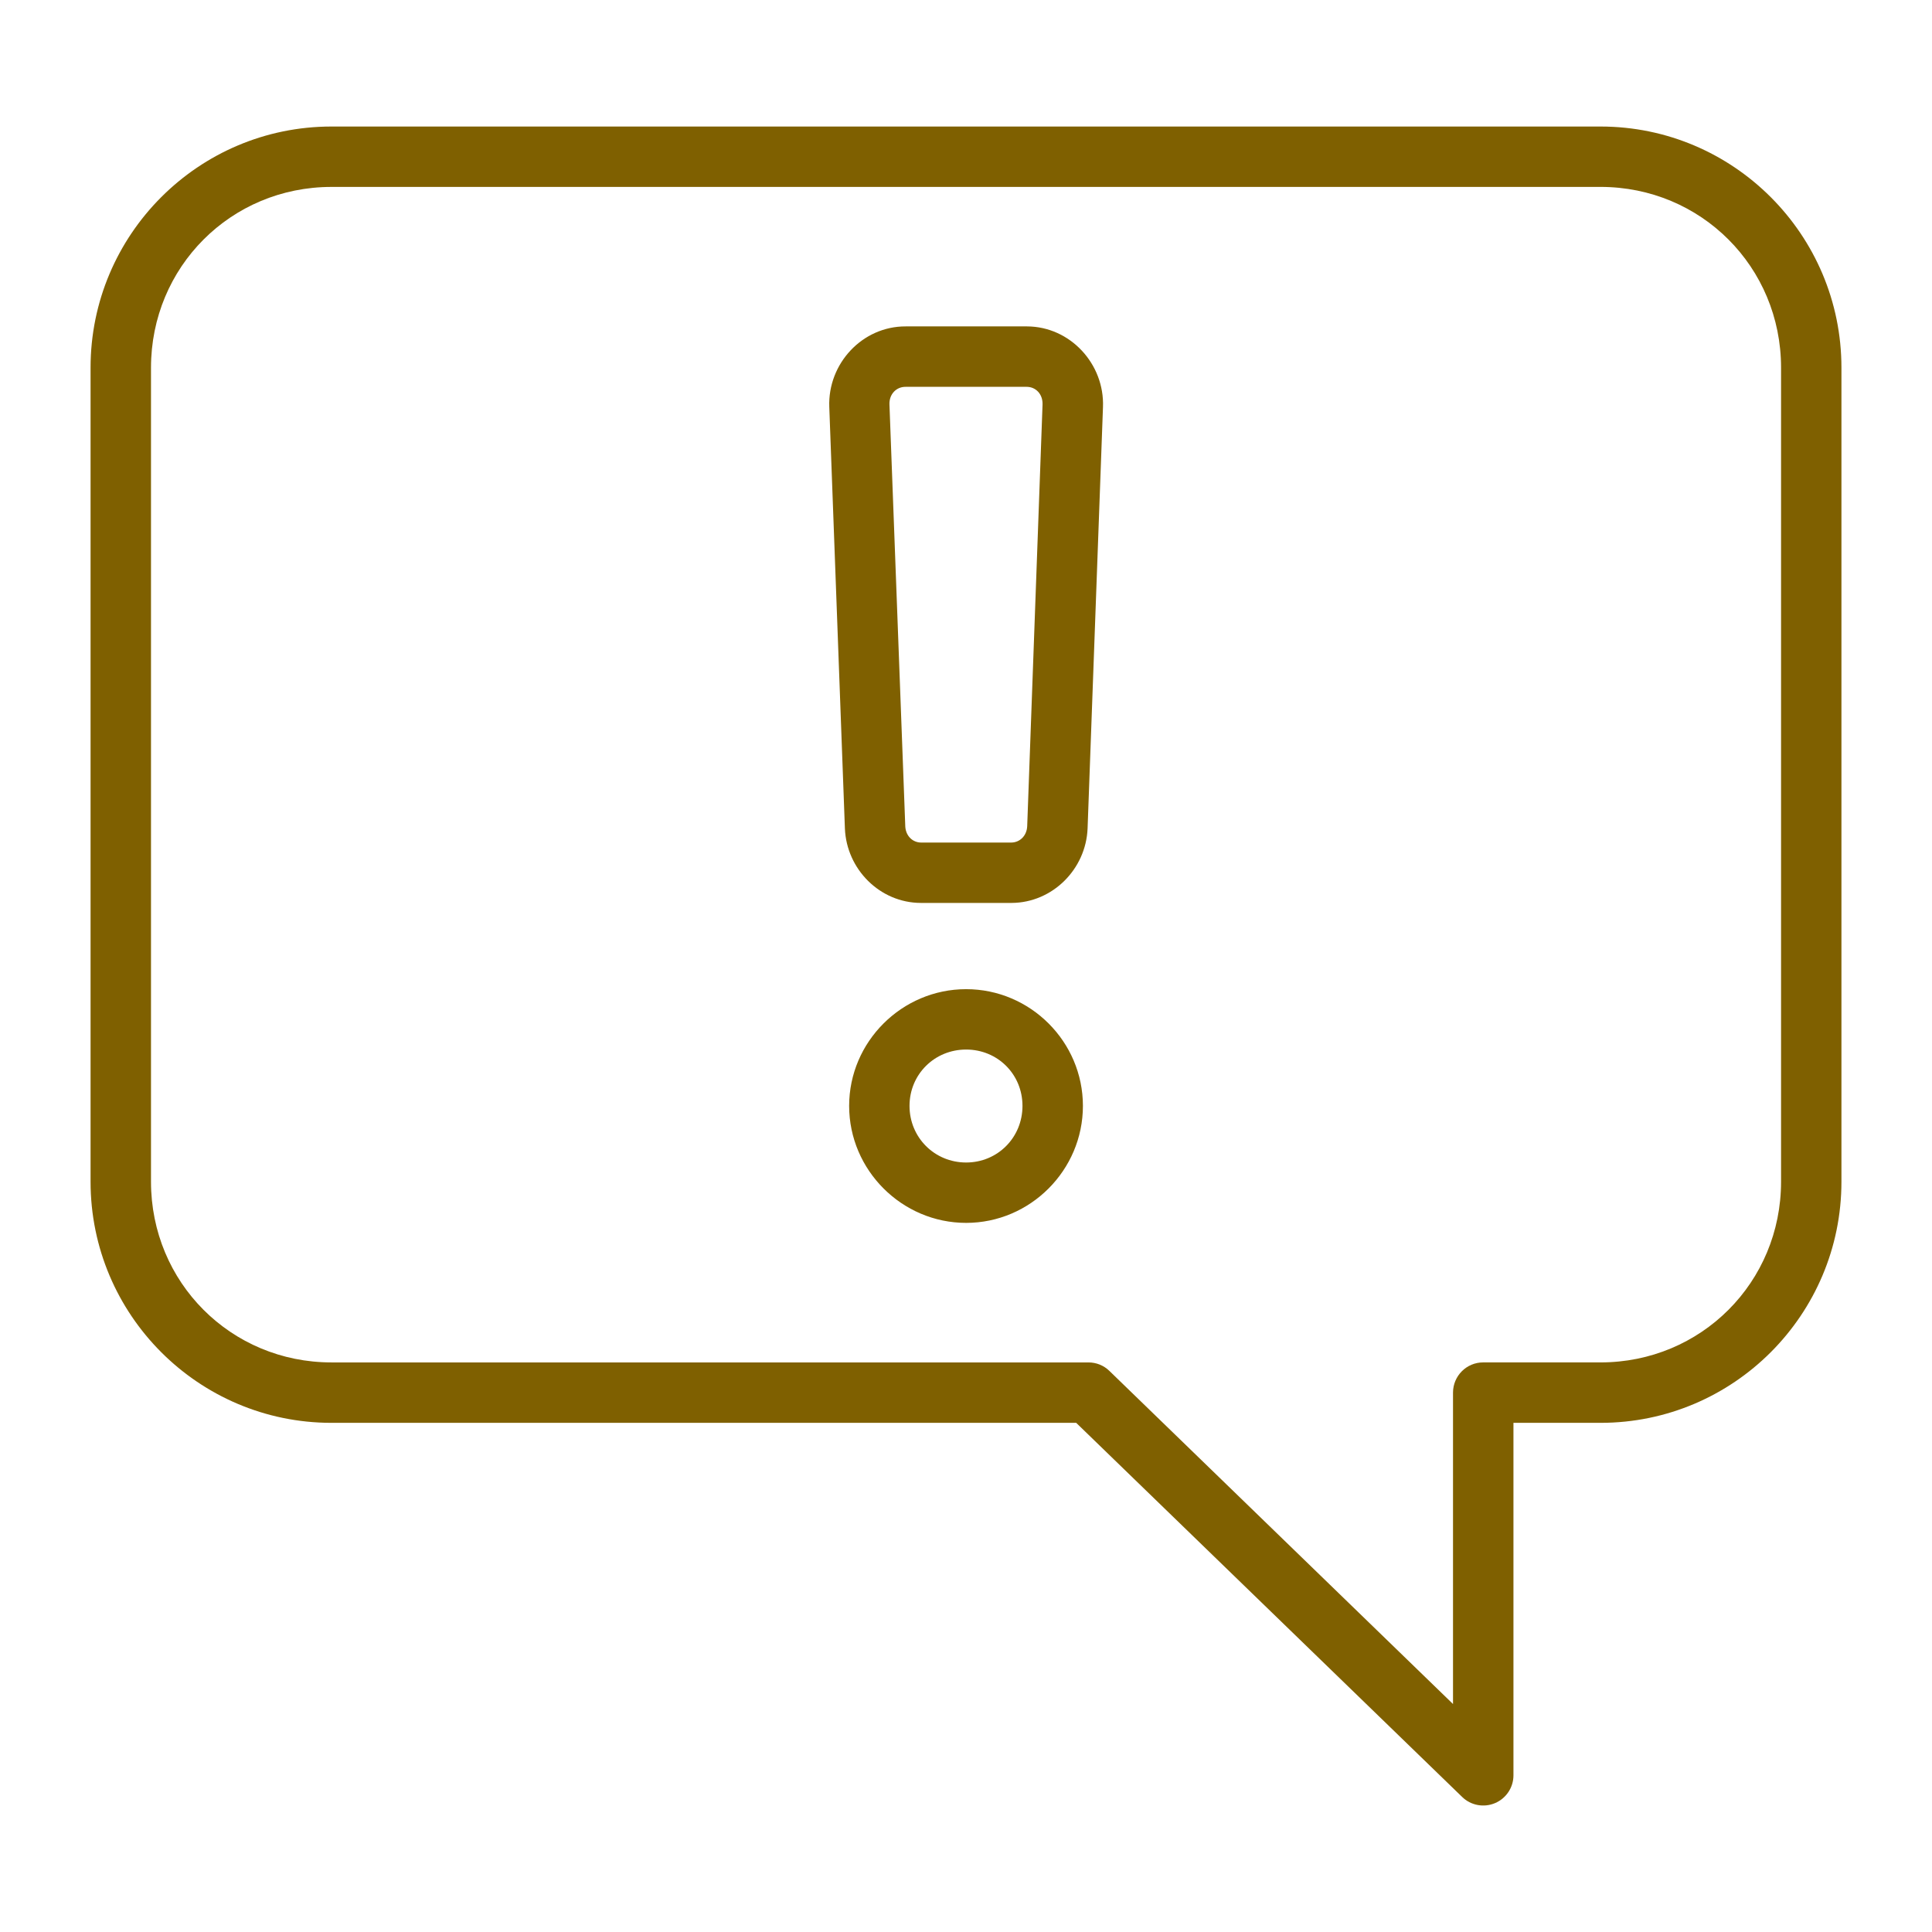 <?xml version="1.0" encoding="UTF-8"?>
<svg xmlns="http://www.w3.org/2000/svg" width="128pt" height="128pt" version="1.1" viewBox="0 0 128 128">
  <path d="m21.961 8.383c-8.809 0-15.961 7.164-15.961 15.977v53.93c0 8.812 7.152 15.977 15.961 15.977h49.34l25.57 24.785c0.574 0.562 1.434 0.723 2.176 0.41 0.738-0.312 1.223-1.035 1.223-1.84v-23.355h5.769c8.809 0 15.961-7.164 15.961-15.977v-53.93c0-8.812-7.152-15.977-15.961-15.977zm0 4h84.078c6.66 0 11.961 5.305 11.961 11.977v53.93c0 6.672-5.301 11.973-11.961 11.973h-7.777c-1.102 0-1.992 0.895-1.996 1.996v20.637l-22.766-22.07c-0.371-0.363-0.867-0.562-1.387-0.562h-50.152c-6.66 0-11.957-5.301-11.957-11.973v-53.93c0-6.672 5.297-11.977 11.957-11.977zm38.047 9.242c-2.879-0.012-5.172 2.469-5.066 5.332l1.035 27.934c0.109 2.699 2.32 4.926 5.035 4.93h0.016 5.992c2.711-0.012 4.926-2.234 5.035-4.93l1.02-27.918c0.113-2.856-2.168-5.34-5.035-5.348h-0.016zm-0.016 4.004h0.016 8.016c0.594 0 1.074 0.48 1.047 1.18l-1.016 27.918c-0.023 0.652-0.496 1.09-1.051 1.094h-5.977c-0.555 0-1.02-0.43-1.051-1.078v-0.016l-1.047-27.918c-0.031-0.703 0.465-1.184 1.062-1.18zm4.016 39.906c-4.254 0-7.75 3.481-7.75 7.734 0 4.254 3.496 7.75 7.75 7.75 4.254 0 7.738-3.496 7.738-7.75 0-4.254-3.484-7.734-7.738-7.734zm0 4c2.09 0 3.734 1.641 3.734 3.734s-1.645 3.75-3.734 3.75c-2.09 0-3.75-1.656-3.75-3.75s1.66-3.734 3.75-3.734z" fill="#7f6000"></path>
</svg>
